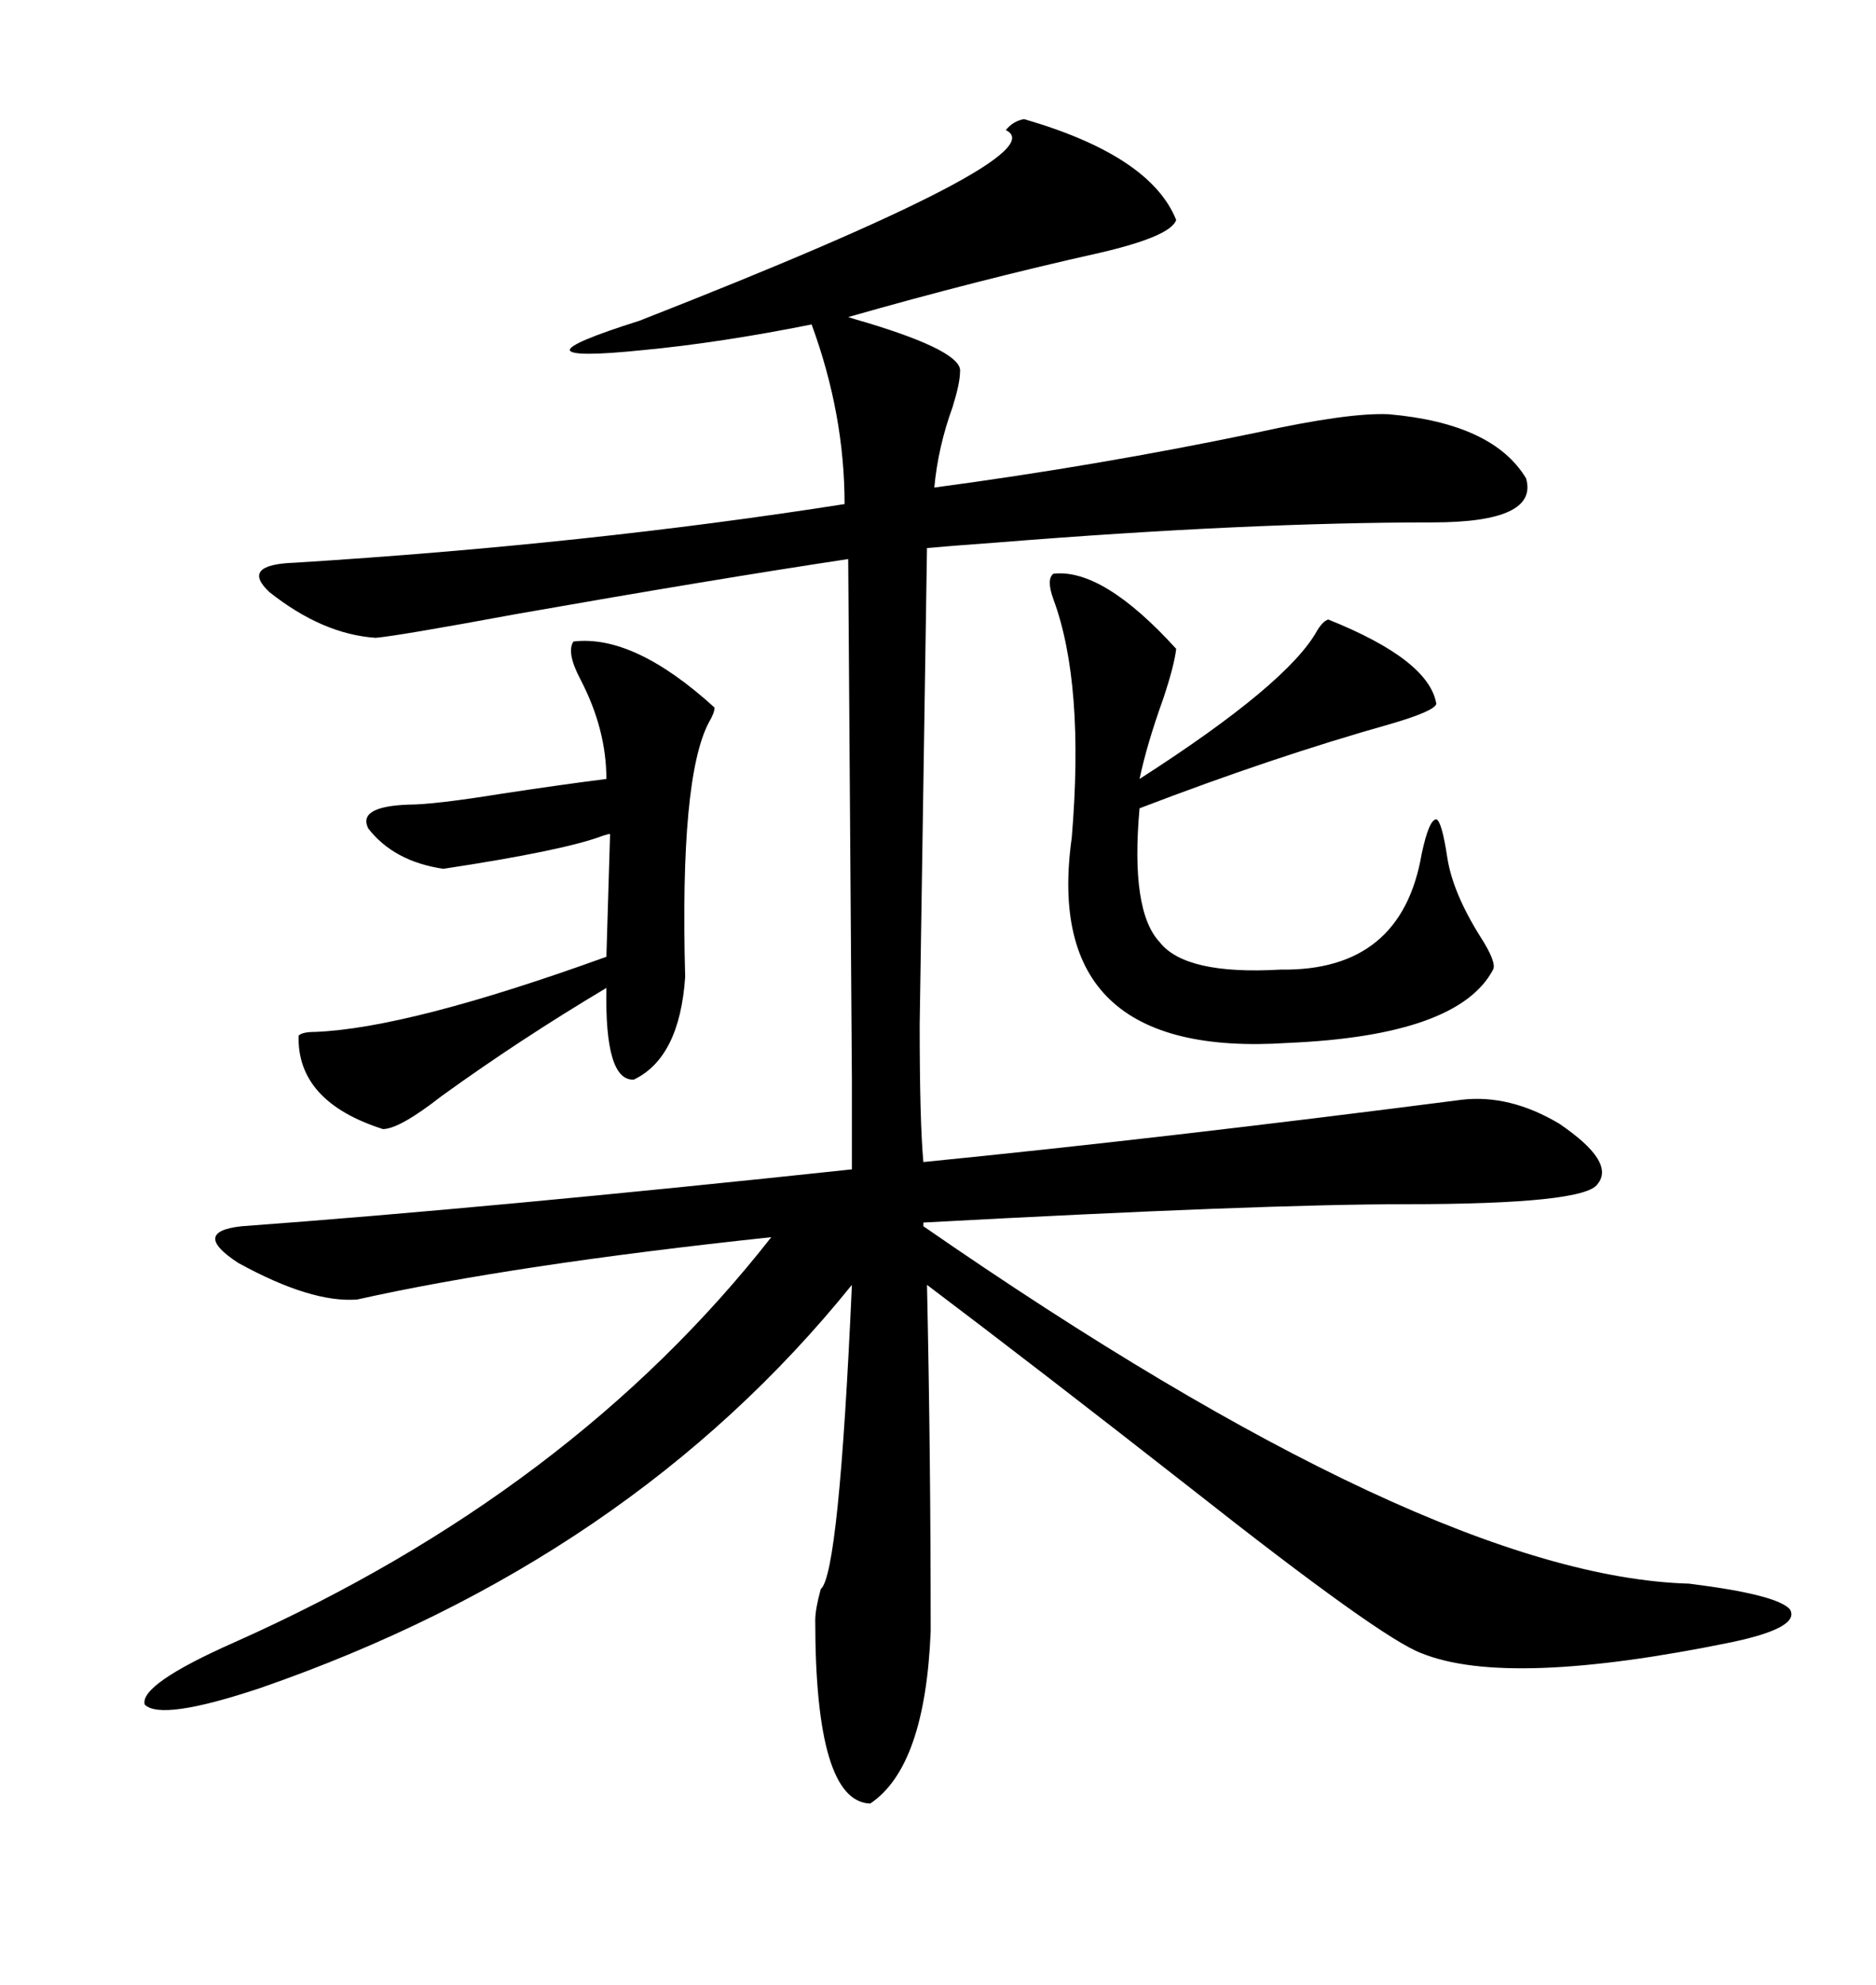 <svg xmlns="http://www.w3.org/2000/svg" xmlns:xlink="http://www.w3.org/1999/xlink" width="300" height="317.285"><path d="M57.13 207.71L57.13 207.71Q49.80 208.30 38.09 201.86L38.09 201.86Q30.47 196.88 38.67 196.00L38.67 196.00Q78.52 193.07 136.23 186.91L136.23 186.91L136.23 172.56L135.64 89.36Q114.26 92.58 82.62 98.14L82.62 98.14Q63.57 101.66 60.06 101.95L60.06 101.95Q51.56 101.37 43.07 94.63L43.07 94.63Q38.38 90.23 47.17 89.94L47.17 89.94Q94.04 87.01 135.06 80.57L135.06 80.57Q135.06 66.21 129.79 51.86L129.79 51.86Q115.14 54.79 102.83 55.96L102.83 55.96Q91.41 57.13 91.11 55.96L91.11 55.96Q91.11 54.79 102.25 51.27L102.25 51.27Q169.63 24.90 160.84 20.80L160.84 20.80Q162.01 19.34 163.77 19.04L163.77 19.04Q183.98 24.90 188.09 35.16L188.09 35.16Q187.21 37.79 175.78 40.43L175.78 40.43Q156.15 44.82 135.64 50.68L135.64 50.68Q136.52 50.98 138.57 51.56L138.57 51.56Q154.10 56.25 153.52 59.47L153.52 59.47Q153.52 61.23 152.34 65.04L152.34 65.04Q150 71.48 149.41 77.93L149.41 77.93Q175.78 74.41 200.98 69.14L200.98 69.14Q215.63 65.92 222.07 66.21L222.07 66.21Q238.77 67.68 244.04 76.46L244.04 76.46Q246.09 83.50 229.10 83.50L229.10 83.50Q199.51 83.50 159.38 86.72L159.38 86.72Q151.46 87.30 148.24 87.60L148.24 87.60L147.07 163.77Q147.07 179.30 147.66 185.74L147.66 185.74Q186.04 181.93 233.79 175.78L233.79 175.78Q241.41 174.90 249.32 179.59L249.32 179.59Q258.40 185.74 255.47 189.26L255.47 189.26Q253.42 192.48 224.71 192.48L224.71 192.48Q201.86 192.48 147.66 195.41L147.66 195.41L147.66 196.00Q228.52 251.95 270.12 253.13L270.12 253.13Q284.18 254.88 286.23 257.23L286.23 257.23Q287.99 260.16 276.86 262.50L276.86 262.50Q241.11 269.82 227.34 264.26L227.34 264.26Q220.90 261.91 190.43 237.89L190.43 237.89Q166.11 218.85 148.24 205.37L148.24 205.37Q148.83 232.62 148.83 260.74L148.83 260.74Q147.95 282.42 139.16 288.28L139.16 288.28Q130.37 287.99 130.37 258.98L130.37 258.98Q130.37 257.23 131.25 254.00L131.25 254.00Q134.18 251.66 136.23 205.37L136.23 205.37Q100.78 249.32 41.60 269.82L41.60 269.82Q25.78 275.10 23.14 272.46L23.14 272.46Q22.27 269.24 37.50 262.50L37.50 262.50Q91.41 238.48 123.34 197.75L123.34 197.75Q82.03 202.15 57.13 207.71ZM168.46 91.70L168.46 91.70Q176.37 90.82 188.09 103.71L188.09 103.71Q187.79 106.35 186.04 111.62L186.04 111.62Q183.40 118.95 182.23 124.51L182.23 124.51Q205.96 109.28 210.64 100.78L210.64 100.78Q211.52 99.32 212.40 99.02L212.40 99.02Q228.52 105.47 229.69 112.50L229.69 112.50Q229.39 113.67 222.36 115.72L222.36 115.72Q203.61 121.00 182.23 129.20L182.23 129.20Q180.76 145.61 185.45 150.59L185.45 150.59Q189.55 155.86 204.79 154.98L204.79 154.98Q224.12 155.27 227.34 136.52L227.34 136.52Q228.52 130.96 229.69 130.96L229.69 130.96Q230.57 131.25 231.45 137.11L231.45 137.11Q232.32 142.68 236.72 149.71L236.72 149.71Q239.36 153.81 238.77 154.98L238.77 154.98Q233.20 165.53 205.96 166.70L205.96 166.70Q166.41 169.34 171.39 133.89L171.39 133.89Q173.44 109.28 168.46 95.80L168.46 95.80Q167.29 92.58 168.46 91.70ZM91.70 102.54L91.70 102.54Q101.37 101.37 114.26 113.09L114.26 113.09Q114.26 113.96 113.38 115.43L113.38 115.43Q108.69 124.22 109.57 156.15L109.57 156.15Q108.69 169.04 101.37 172.56L101.37 172.56Q96.68 172.85 96.97 157.91L96.97 157.91Q83.20 166.11 70.61 175.20L70.61 175.20Q63.87 180.47 61.23 180.47L61.23 180.47Q47.46 176.07 47.75 165.53L47.75 165.53Q48.34 164.94 50.39 164.94L50.39 164.94Q65.33 164.36 96.97 152.93L96.97 152.93L97.56 133.30Q97.27 133.30 96.39 133.59L96.39 133.59Q90.23 135.94 70.90 138.87L70.90 138.87Q62.99 137.70 58.89 132.42L58.89 132.42Q57.13 128.91 65.33 128.61L65.33 128.61Q69.43 128.61 80.27 126.86L80.27 126.86Q89.94 125.39 96.97 124.51L96.97 124.51Q96.97 116.60 92.87 108.69L92.87 108.69Q90.53 104.30 91.70 102.54Z"/></svg>